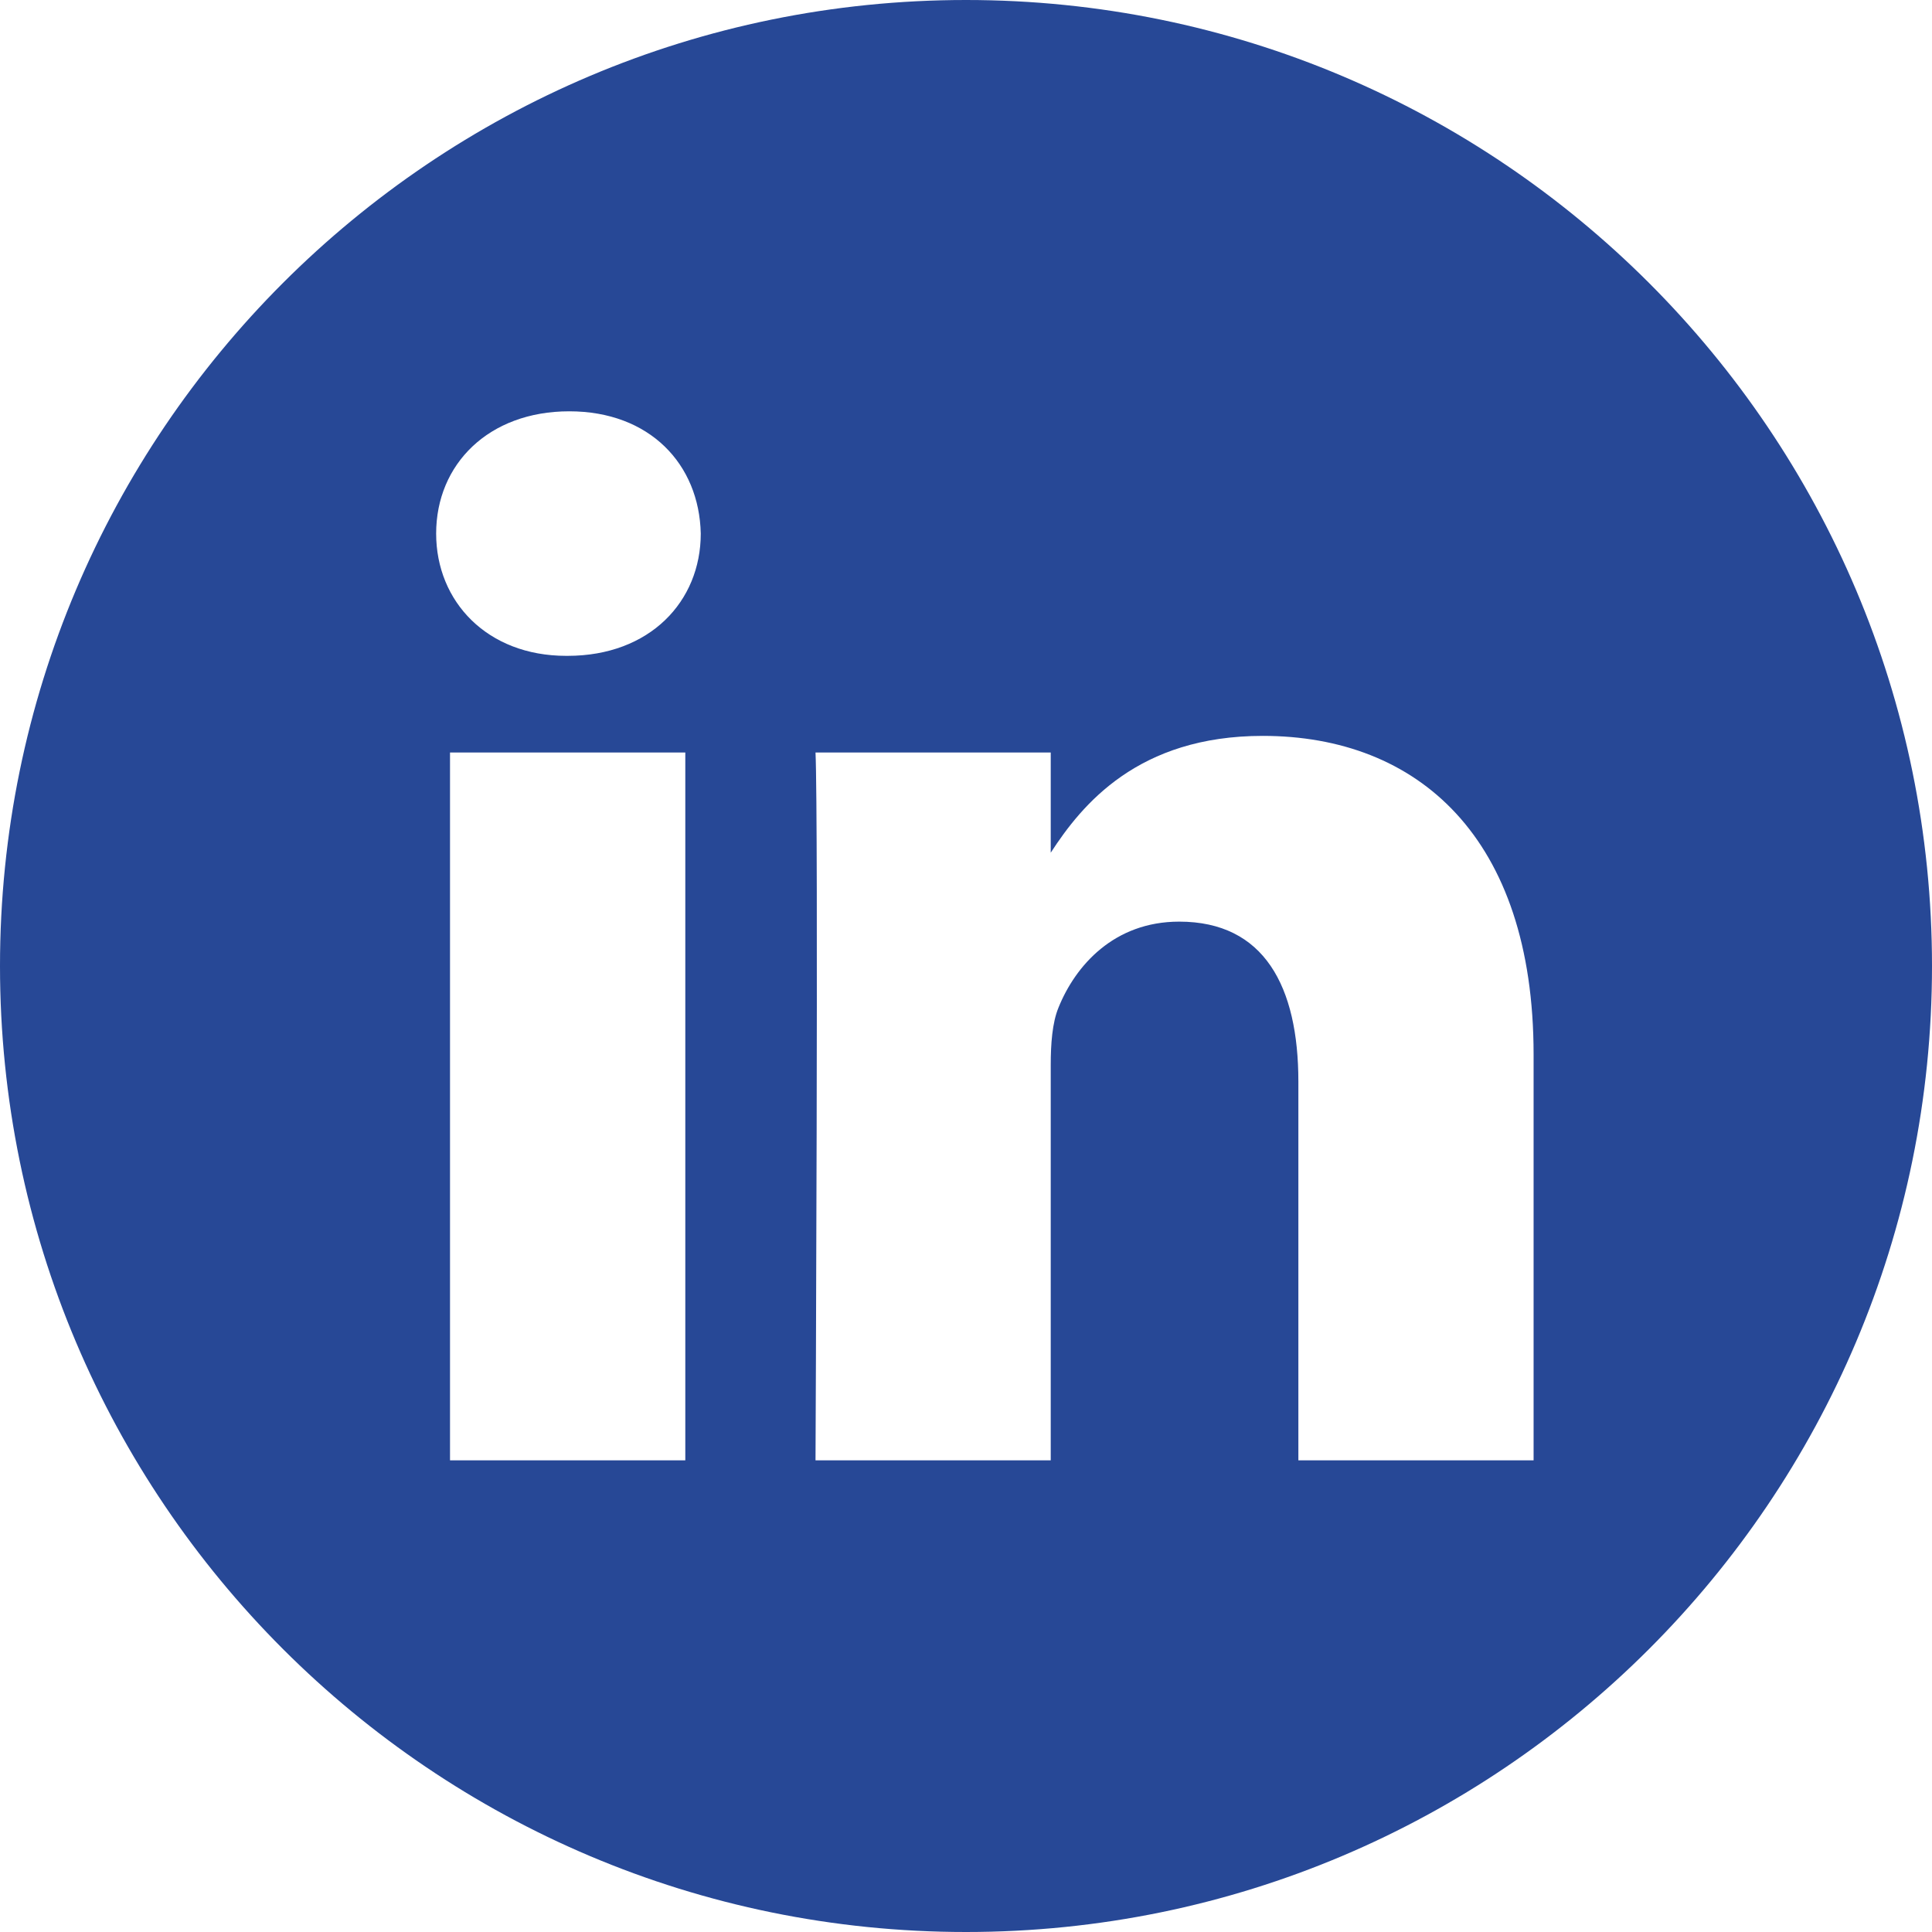 <svg id="SvgjsSvg1001" width="288" height="288" xmlns="http://www.w3.org/2000/svg" version="1.1" xmlns:xlink="http://www.w3.org/1999/xlink" xmlns:svgjs="http://svgjs.com/svgjs"><defs id="SvgjsDefs1002"></defs><g id="SvgjsG1008"><svg xmlns="http://www.w3.org/2000/svg" fill="none" viewBox="0 0 28 28" width="288" height="288"><g clip-path="url(#a)"><path fill="#274896" d="M14 0C6.269 0 0 6.269 0 14C0 21.731 6.269 28 14 28C21.731 28 28 21.731 28 14C28 6.269 21.731 0 14 0ZM9.932 21.164H6.522V10.906H9.932L9.932 21.164ZM8.227 9.505H8.205C7.061 9.505 6.321 8.718 6.321 7.733C6.321 6.727 7.083 5.961 8.25 5.961C9.416 5.961 10.134 6.727 10.156 7.733C10.156 8.718 9.416 9.505 8.227 9.505V9.505ZM22.226 21.164H18.817V15.676C18.817 14.297 18.323 13.357 17.09 13.357C16.148 13.357 15.587 13.991 15.34 14.604C15.25 14.823 15.228 15.129 15.228 15.435V21.164H11.819C11.819 21.164 11.863 11.868 11.819 10.906H15.228V12.358C15.681 11.66 16.492 10.665 18.301 10.665C20.544 10.665 22.226 12.131 22.226 15.282V21.164Z" class="colorfff svgShape"></path></g><defs><clipPath id="a"><rect width="28" height="28" fill="#274896" class="colorfff svgShape"></rect></clipPath></defs></svg></g></svg>